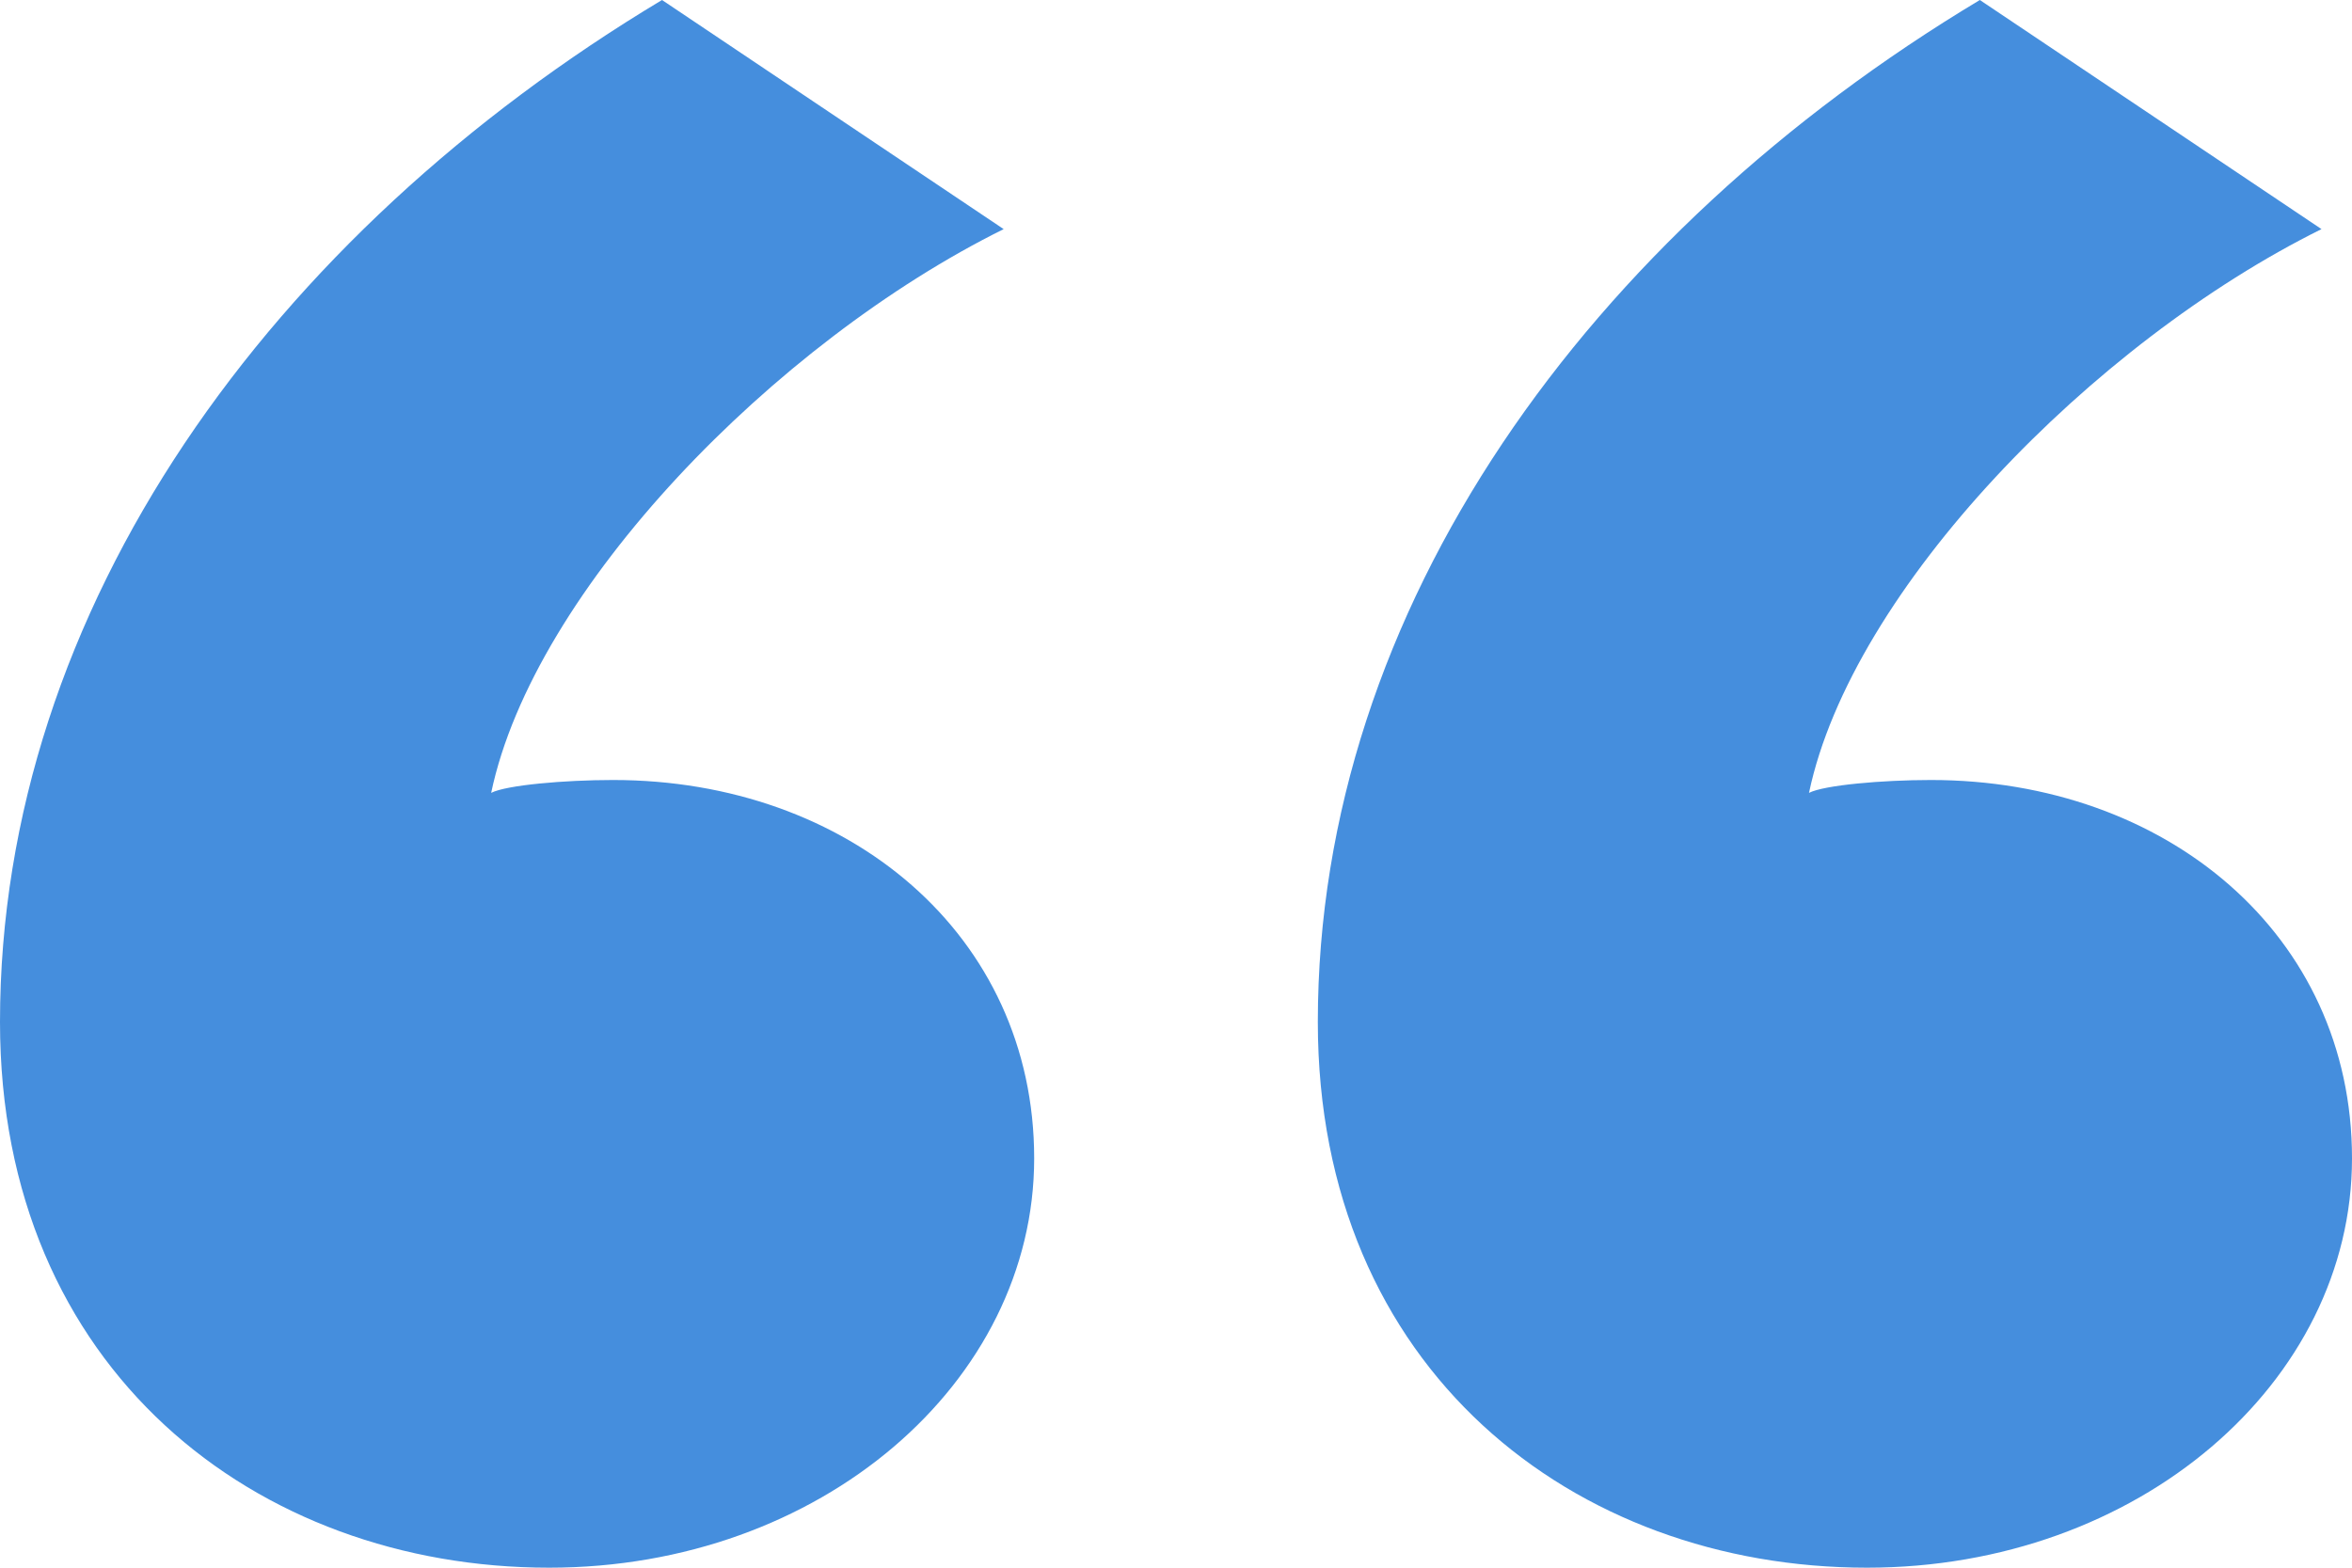 <svg width="30" height="20" viewBox="0 0 30 20" fill="none" xmlns="http://www.w3.org/2000/svg">
<path d="M12.802 2.923C9.883 4.368 6.809 7.521 6.265 10.115C6.459 10.016 7.198 9.951 7.821 9.951C10.817 9.951 13.191 11.921 13.191 14.778C13.191 17.636 10.467 20 7.004 20C3.268 20 2.12842e-06 17.471 2.51601e-06 13.038C2.97824e-06 7.75 3.463 2.989 8.444 -1.88452e-06L12.802 2.923ZM29.611 2.923C26.693 4.368 23.619 7.521 23.074 10.115C23.268 10.016 24.008 9.951 24.63 9.951C27.627 9.951 30 11.921 30 14.778C30 17.636 27.276 20 23.813 20C20.078 20 16.809 17.471 16.809 13.038C16.809 7.75 20.272 2.989 25.253 -4.15003e-07L29.611 2.923Z" fill="#458EDD"/>
</svg>
